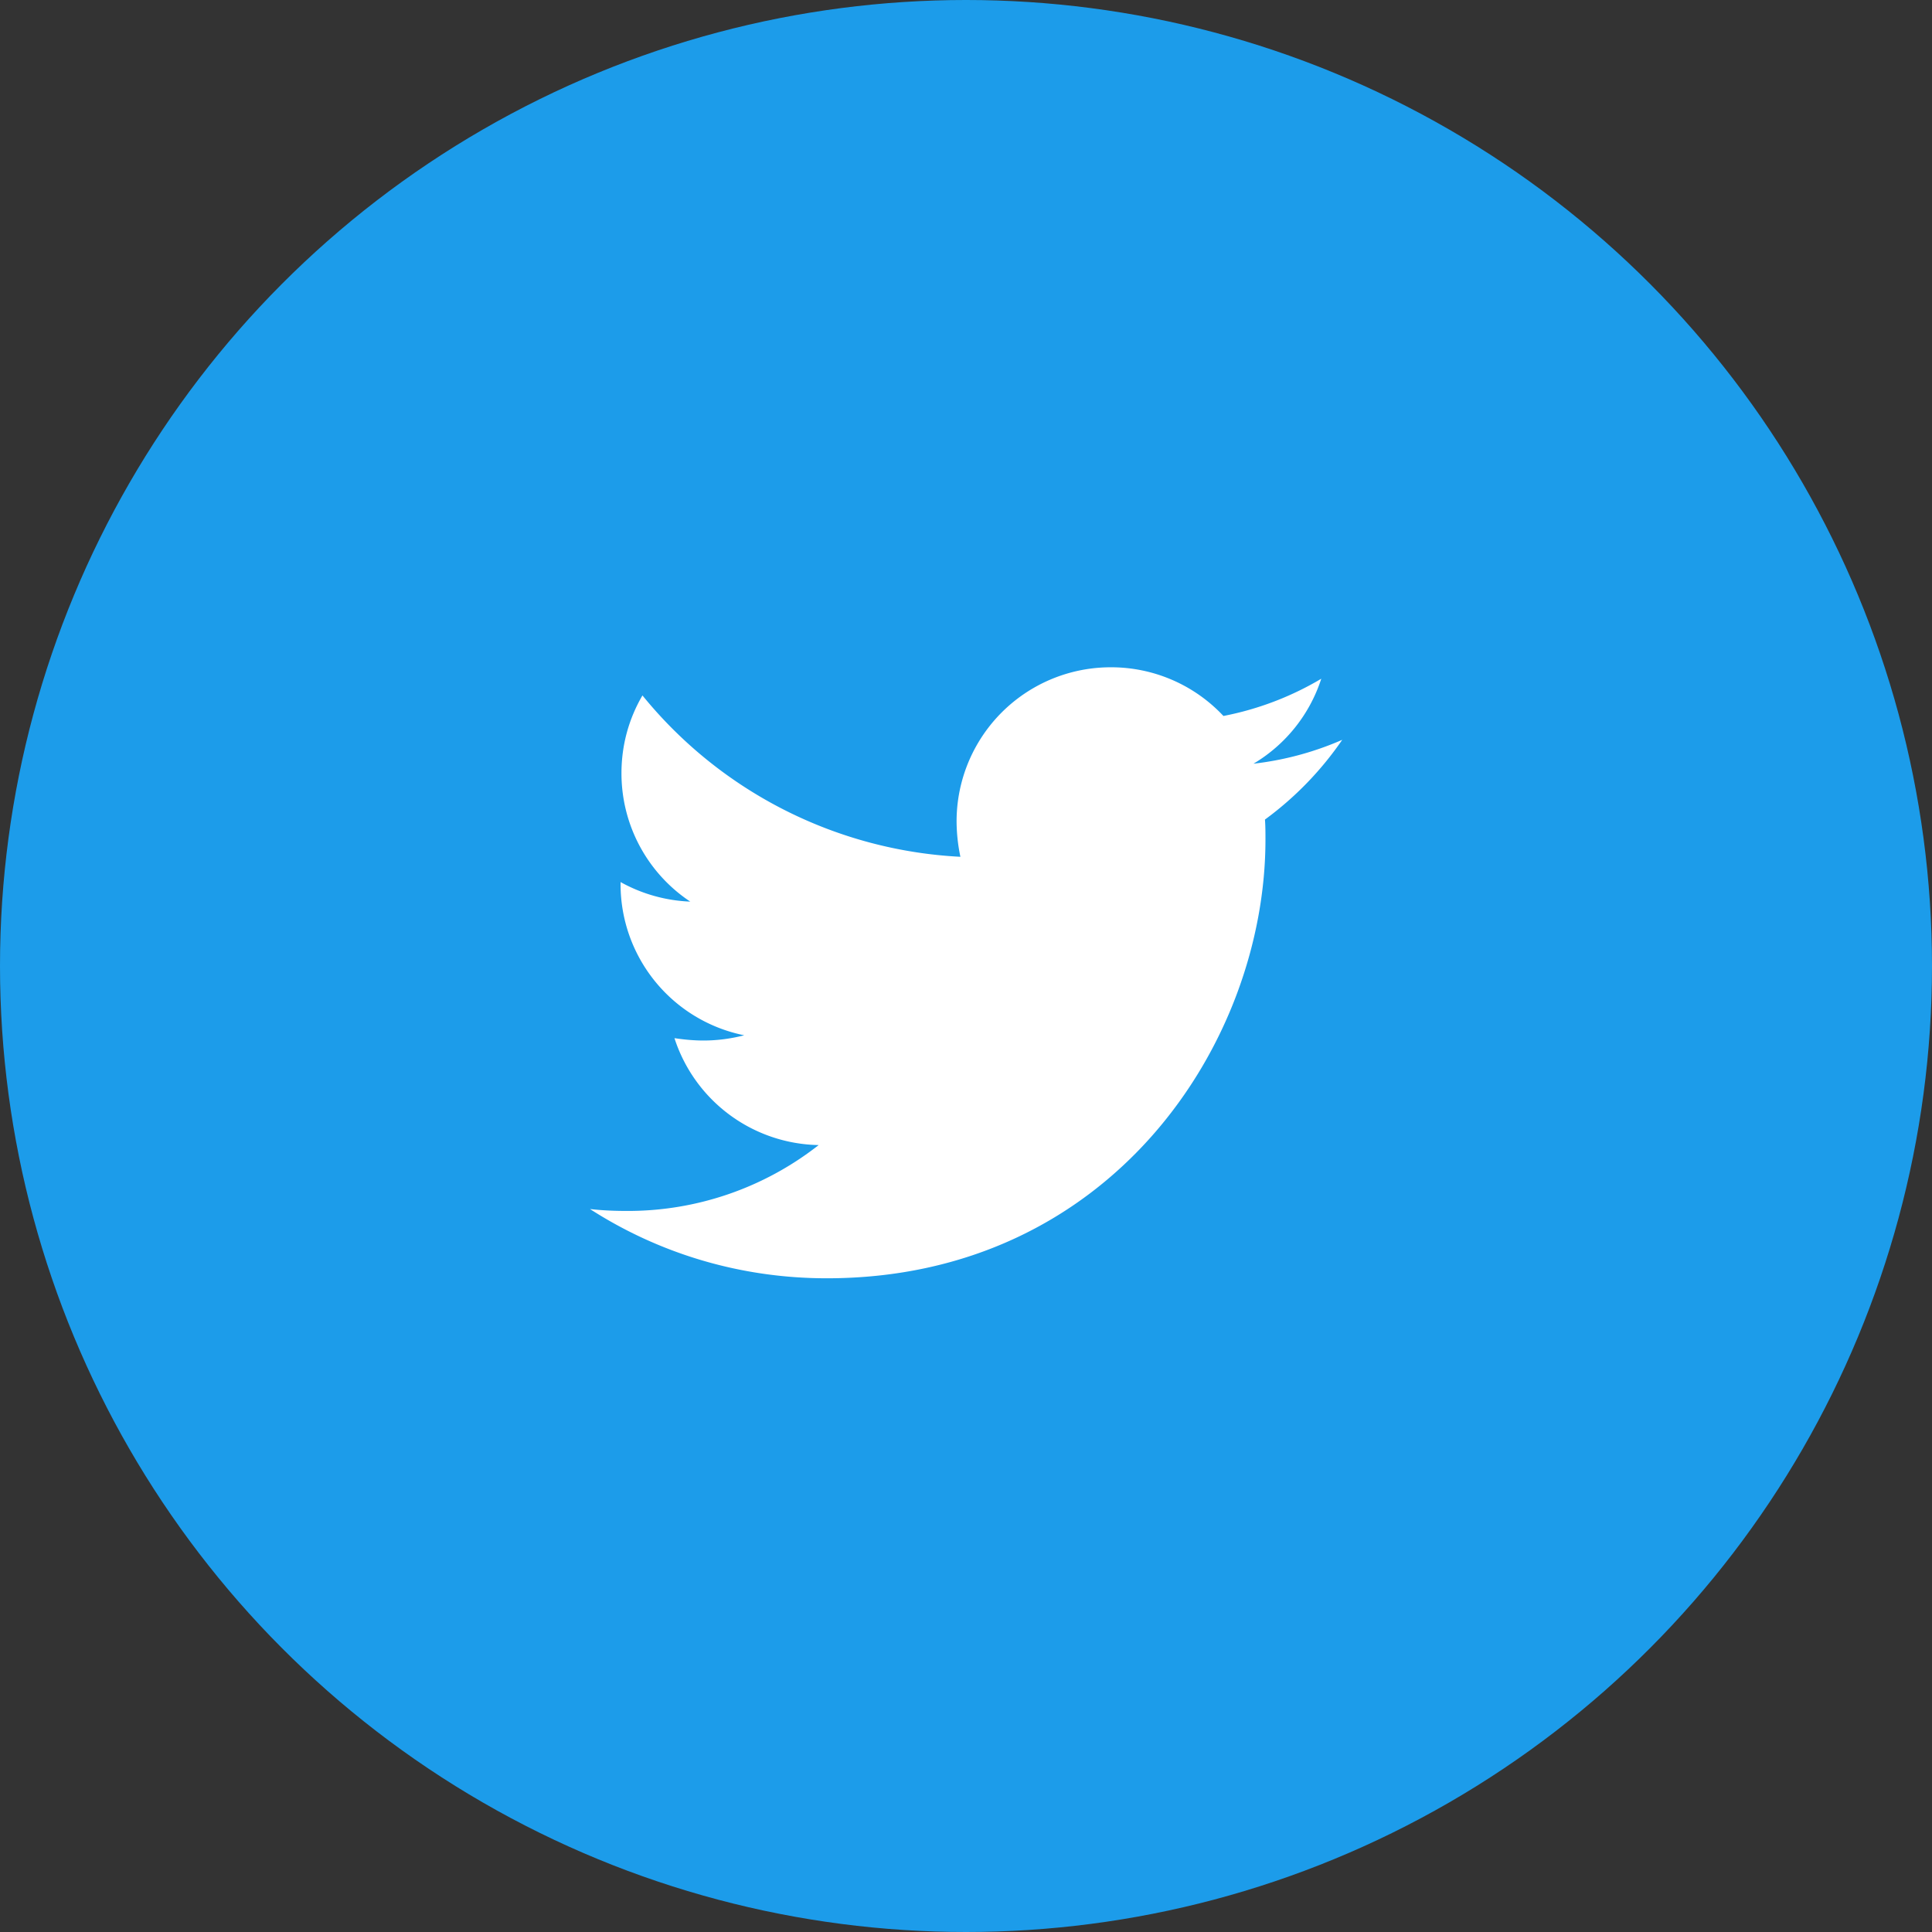 <svg width="143" height="143" fill="none" xmlns="http://www.w3.org/2000/svg"><rect width="100%" height="100%" fill="#333333" stroke="none"/><circle cx="71.5" cy="71.5" r="71.5" fill="#1C9CEA"/><path d="M93.628 60.66c.037.496.037.989.037 1.482 0 15.087-11.484 32.472-32.47 32.472-6.466 0-12.472-1.873-17.527-5.125.918.105 1.802.141 2.757.141a22.865 22.865 0 0014.17-4.876 11.435 11.435 0 01-10.674-7.913c.706.105 1.414.175 2.156.175 1.023 0 2.052-.141 3.007-.388a11.41 11.41 0 01-9.152-11.2v-.141a11.515 11.515 0 005.157 1.447 11.396 11.396 0 01-5.09-9.503c0-2.119.565-4.063 1.553-5.757a32.461 32.461 0 0023.534 11.943 12.974 12.974 0 01-.283-2.616A11.407 11.407 0 0182.216 49.39a11.38 11.38 0 018.338 3.604 22.544 22.544 0 007.242-2.757 11.39 11.39 0 01-5.018 6.29 22.868 22.868 0 006.57-1.768 24.494 24.494 0 01-5.72 5.902z" fill="#fff"/></svg>